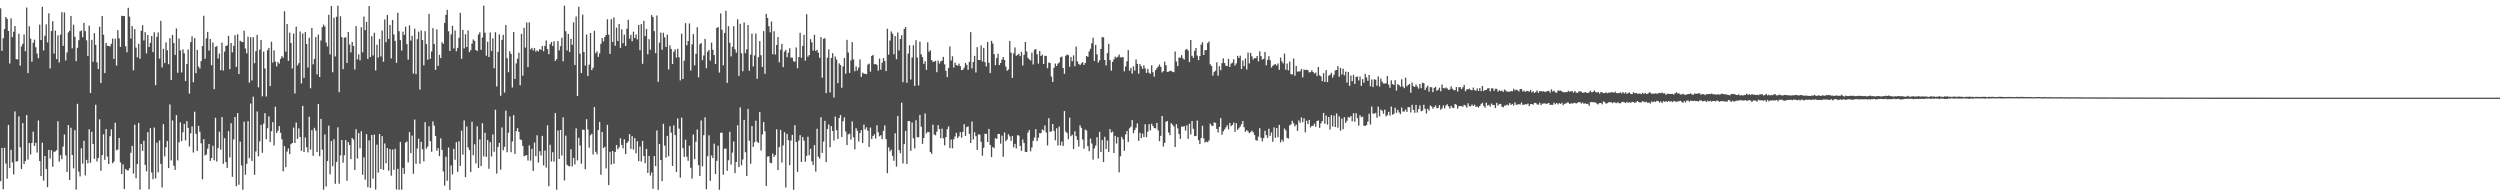 <?xml version="1.0" encoding="UTF-8"?>
<svg xmlns="http://www.w3.org/2000/svg" width="1920" height="150">
  <path d="M0 6.412h1v132.746H0zM1 39.027h1v74.648H1zM2 29.355h1v116.017H2zM3 22.328h1v91.200H3zM4 13.045h1v112.546H4zM5 14.384h1v122.854H5zM6 23.739h1v72.230H6zM7 48.815h1v80.266H7zM8 14.119h1v100.984H8zM9 28.495h1v96.207H9zM10 24.389h1v109.623H10zM11 20.011h1v65.566H11zM12 45.360h1v78.762H12zM13 45.657h1v78.168H13zM14 25.984h1v63.468H14zM15 50.440h1v62.671H15zM16 35.659h1v94.186H16zM17 33.621h1v60.891H17zM18 26.517h1v99.424H18zM19 39.350h1v84.274H19zM20 5.766h1v82.619H20zM21 56.096h1v66.485H21zM22 20.150h1v89.742H22zM23 29.628h1v88.925H23zM24 47.378h1v62.374H24zM25 32.858h1v68.244H25zM26 30.471h1v81.598H26zM27 36.291h1v73.375H27zM28 41.088h1v76.119H28zM29 44.701h1v47.801H29zM30 18.970h1v104.711H30zM31 30.729h1v104.482H31zM32 5.213h1v104.349H32zM33 38.756h1v99.964H33zM34 27.503h1v92.285H34zM35 18.714h1v111.049H35zM36 32.539h1v111.162H36zM37 10.254h1v104.917H37zM38 52.524h1v69.258H38zM39 23.851h1v91.509H39zM40 16.297h1v111.813H40zM41 41.154h1v75.448H41zM42 23.507h1v92.745H42zM43 45.426h1v69.959H43zM44 27.173h1v65.954H44zM45 47.948h1v76.171H45zM46 26.503h1v92.699H46zM47 9.324h1v112.897H47zM48 35.214h1v77.341H48zM49 9.518h1v93.780H49zM50 46.489h1v72.881H50zM51 40.287h1v91.778H51zM52 24.958h1v71.069H52zM53 23.726h1v114.535H53zM54 12.250h1v85.873H54zM55 37.119h1v81.897H55zM56 18.987h1v110.308H56zM57 28.163h1v71.868H57zM58 46.934h1v98.746H58zM59 36.716h1v42.989H59zM60 30.920h1v100.944H60zM61 24.116h1v111.370H61zM62 23.334h1v90.531H62zM63 28.595h1v97.074H63zM64 17.587h1v90.527H64zM65 23.925h1v110.798H65zM66 30.959h1v91.805H66zM67 43.068h1v82.329H67zM68 19.648h1v79.694H68zM69 71.417h1v53.590H69zM70 30.619h1v70.579H70zM71 47.431h1v63.235H71zM72 25.492h1v96.466H72zM73 34.446h1v45.980H73zM74 47.881h1v76.103H74zM75 53.027h1v68.304H75zM76 20.501h1v71.158H76zM77 63.729h1v67.433H77zM78 12.352h1v106.727H78zM79 26.701h1v76.414H79zM80 56.135h1v66.602H80zM81 32.914h1v66.227H81zM82 35.222h1v85.057H82zM83 35.284h1v90.743H83zM84 35.673h1v68.915H84zM85 33.591h1v65.802H85zM86 29.662h1v95.728H86zM87 45.242h1v78.939H87zM88 29.712h1v64.553H88zM89 50.368h1v65.091H89zM90 23.150h1v91.671H90zM91 29.474h1v76.489H91zM92 36.015h1v88.711H92zM93 12.082h1v121.664H93zM94 12.413h1v113.849H94zM95 12.292h1v132.894H95zM96 35.535h1v94.241H96zM97 40.160h1v90.610H97zM98 5.987h1v124.906H98zM99 12.756h1v116.417H99zM100 29.629h1v87.718H100zM101 19.998h1v92.046H101zM102 54.021h1v79.317H102zM103 22.375h1v73.360H103zM104 36.571h1v100.384H104zM105 44.044h1v81.974H105zM106 33.629h1v60.799H106zM107 45.169h1v100.512H107zM108 23.635h1v86.914H108zM109 19.303h1v96.636H109zM110 31.074h1v76.962H110zM111 24.702h1v101.971H111zM112 41.000h1v90.638H112zM113 26.837h1v74.697H113zM114 36.105h1v109.343H114zM115 32.863h1v65.519H115zM116 27.628h1v104.853H116zM117 40.062h1v97.572H117zM118 24.817h1v73.153H118zM119 65.358h1v71.703H119zM120 28.300h1v81.256H120zM121 24.928h1v107.409H121zM122 44.990h1v62.965H122zM123 16.046h1v109.804H123zM124 51.749h1v92.215H124zM125 37.532h1v57.785H125zM126 48.457h1v71.617H126zM127 32.543h1v80.483H127zM128 38.628h1v69.590H128zM129 49.312h1v79.761H129zM130 29.301h1v50.910H130zM131 61.483h1v61.710H131zM132 26.886h1v65.649H132zM133 33.062h1v94.208H133zM134 42.166h1v88.346H134zM135 21.847h1v66.593H135zM136 55.877h1v67.315H136zM137 29.615h1v79.637H137zM138 38.643h1v55.312H138zM139 55.670h1v52.742H139zM140 37.885h1v63.701H140zM141 40.964h1v54.211H141zM142 62.149h1v45.713H142zM143 49.119h1v43.902H143zM144 37.971h1v60.255H144zM145 71.890h1v40.584H145zM146 32.320h1v70.075H146zM147 27.882h1v69.169H147zM148 63.202h1v53.940H148zM149 29.262h1v56.539H149zM150 56.210h1v46.592H150zM151 38.296h1v77.624H151zM152 51.112h1v45.592H152zM153 52.640h1v48.536H153zM154 46.897h1v63.162H154zM155 35.352h1v102.351H155zM156 12.064h1v94.807H156zM157 45.128h1v74.289H157zM158 29.450h1v89.228H158zM159 24.468h1v89.781H159zM160 38.821h1v71.708H160zM161 29.955h1v93.621H161zM162 50.101h1v71.277H162zM163 32.630h1v79.313H163zM164 68.475h1v54.629H164zM165 35.969h1v54.438H165zM166 35.394h1v88.674H166zM167 44.964h1v68.769H167zM168 41.159h1v59.983H168zM169 53.918h1v61.026H169zM170 32.746h1v57.171H170zM171 54.178h1v71.688H171zM172 39.643h1v66.518H172zM173 35.311h1v89.227H173zM174 34.796h1v94.180H174zM175 27.495h1v73.206H175zM176 53.089h1v67.844H176zM177 33.043h1v61.643H177zM178 40.244h1v95.536H178zM179 35.274h1v71.806H179zM180 27.000h1v62.876H180zM181 51.417h1v91.609H181zM182 26.306h1v60.564H182zM183 56.897h1v84.979H183zM184 31.303h1v77.446H184zM185 32.007h1v95.030H185zM186 32.393h1v113.331H186zM187 23.548h1v69.912H187zM188 37.233h1v96.955H188zM189 41.023h1v84.848H189zM190 28.164h1v64.896H190zM191 63.438h1v58.039H191zM192 28.586h1v50.948H192zM193 61.820h1v61.766H193zM194 28.551h1v45.672H194zM195 48.597h1v85.601H195zM196 39.296h1v77.051H196zM197 26.810h1v58.774H197zM198 67.074h1v53.012H198zM199 38.093h1v70.489H199zM200 30.671h1v65.212H200zM201 73.992h1v43.379H201zM202 39.622h1v55.358H202zM203 52.605h1v34.270H203zM204 74.131h1v32.772H204zM205 38.531h1v59.932H205zM206 36.773h1v52.643H206zM207 66.168h1v42.939H207zM208 32.067h1v68.672H208zM209 48.084h1v45.732H209zM210 38.667h1v73.022H210zM211 47.293h1v34.663H211zM212 51.006h1v51.140H212zM213 47.618h1v52.750H213zM214 48.921h1v47.926H214zM215 45.253h1v56.674H215zM216 43.117h1v63.870H216zM217 44.275h1v87.323H217zM218 8.581h1v103.593H218zM219 39.704h1v88.684H219zM220 18.441h1v98.004H220zM221 46.686h1v67.284H221zM222 25.032h1v93.373H222zM223 33.039h1v77.666H223zM224 52.564h1v57.281H224zM225 25.736h1v72.249H225zM226 71.765h1v38.125H226zM227 20.468h1v73.613H227zM228 50.240h1v56.368H228zM229 48.519h1v50.095H229zM230 24.214h1v81.057H230zM231 64.112h1v51.695H231zM232 25.646h1v55.682H232zM233 59.827h1v56.923H233zM234 24.643h1v80.922H234zM235 33.788h1v79.326H235zM236 51.897h1v65.083H236zM237 28.928h1v60.699H237zM238 67.775h1v47.169H238zM239 21.481h1v78.440H239zM240 49.410h1v70.236H240zM241 45.189h1v52.951H241zM242 28.462h1v71.800H242zM243 57.112h1v59.627H243zM244 26.560h1v53.383H244zM245 59.159h1v60.857H245zM246 31.059h1v60.283H246zM247 20.879h1v94.072H247zM248 18.919h1v126.816H248zM249 20.322h1v82.932H249zM250 32.625h1v110.568H250zM251 35.679h1v87.945H251zM252 11.325h1v85.202H252zM253 41.771h1v92.124H253zM254 4.624h1v103.721H254zM255 55.484h1v72.132H255zM256 13.614h1v93.368H256zM257 43.313h1v97.849H257zM258 12.855h1v111.471H258zM259 4.381h1v93.394H259zM260 70.750h1v70.309H260zM261 12.472h1v106.915H261zM262 28.528h1v78.969H262zM263 53.096h1v71.899H263zM264 29.005h1v90.234H264zM265 28.681h1v78.877H265zM266 48.317h1v90.503H266zM267 24.554h1v84.528H267zM268 34.209h1v77.161H268zM269 40.261h1v81.959H269zM270 32.249h1v73.729H270zM271 35.351h1v71.967H271zM272 53.404h1v77.159H272zM273 20.087h1v79.128H273zM274 45.551h1v76.181H274zM275 41.795h1v60.452H275zM276 46.272h1v67.609H276zM277 20.965h1v79.839H277zM278 40.205h1v93.995H278zM279 12.749h1v108.137H279zM280 23.176h1v114.822H280zM281 16.838h1v86.184H281zM282 45.219h1v98.582H282zM283 4.638h1v103.199H283zM284 43.769h1v100.494H284zM285 27.823h1v75.783H285zM286 42.622h1v94.549H286zM287 25.172h1v78.237H287zM288 54.136h1v91.426H288zM289 34.346h1v76.752H289zM290 44.139h1v88.410H290zM291 29.964h1v72.929H291zM292 43.323h1v86.496H292zM293 23.444h1v81.108H293zM294 47.368h1v83.132H294zM295 14.910h1v95.262H295zM296 32.393h1v92.937H296zM297 11.524h1v102.213H297zM298 29.942h1v101.129H298zM299 19.143h1v95.371H299zM300 44.895h1v90.008H300zM301 15.309h1v99.560H301zM302 26.463h1v103.986H302zM303 31.407h1v82.882H303zM304 48.306h1v97.219H304zM305 9.831h1v119.818H305zM306 23.962h1v121.744H306zM307 30.824h1v78.117H307zM308 38.783h1v106.944H308zM309 24.313h1v104.637H309zM310 26.897h1v106.632H310zM311 20.410h1v89.031H311zM312 33.875h1v74.772H312zM313 45.811h1v78.961H313zM314 19.445h1v81.996H314zM315 31.187h1v86.351H315zM316 27.478h1v76.659H316zM317 56.493h1v76.980H317zM318 22.045h1v69.765H318zM319 56.946h1v68.811H319zM320 30.102h1v83.954H320zM321 24.269h1v82.271H321zM322 68.871h1v56.970H322zM323 23.340h1v85.620H323zM324 30.714h1v83.915H324zM325 50.179h1v73.792H325zM326 23.898h1v69.882H326zM327 33.906h1v80.343H327zM328 45.884h1v66.728H328zM329 10.716h1v86.284H329zM330 45.138h1v63.293H330zM331 39.578h1v77.007H331zM332 21.605h1v71.626H332zM333 33.852h1v62.651H333zM334 53.638h1v50.884H334zM335 22.560h1v93.188H335zM336 50.566h1v63.199H336zM337 42.087h1v77.802H337zM338 44.626h1v61.592H338zM339 32.476h1v82.618H339zM340 33.678h1v98.008H340zM341 17.649h1v124.885H341zM342 11.351h1v108.987H342zM343 7.585h1v131.222H343zM344 24.015h1v89.279H344zM345 39.183h1v106.642H345zM346 26.434h1v100.629H346zM347 19.778h1v114.151H347zM348 37.220h1v77.053H348zM349 23.411h1v99.334H349zM350 39.391h1v69.785H350zM351 36.783h1v95.215H351zM352 28.983h1v79.554H352zM353 9.865h1v117.512H353zM354 45.183h1v55.182H354zM355 22.913h1v95.853H355zM356 37.182h1v55.263H356zM357 26.325h1v109.737H357zM358 36.128h1v61.056H358zM359 23.374h1v89.824H359zM360 40.037h1v75.238H360zM361 38.613h1v93.437H361zM362 33.511h1v59.974H362zM363 30.294h1v88.926H363zM364 31.405h1v79.416H364zM365 38.377h1v87.100H365zM366 39.191h1v57.849H366zM367 26.511h1v102.535H367zM368 24.795h1v82.266H368zM369 38.283h1v89.375H369zM370 28.839h1v65.828H370zM371 4.332h1v115.802H371zM372 25.161h1v76.796H372zM373 42.740h1v77.732H373zM374 32.042h1v75.489H374zM375 43.776h1v85.879H375zM376 24.923h1v84.258H376zM377 39.186h1v80.987H377zM378 29.455h1v73.804H378zM379 52.416h1v64.091H379zM380 24.722h1v59.550H380zM381 66.400h1v66.912H381zM382 39.822h1v72.999H382zM383 26.415h1v83.305H383zM384 73.511h1v56.819H384zM385 30.663h1v67.231H385zM386 26.755h1v88.724H386zM387 71.100h1v41.683H387zM388 19.200h1v65.811H388zM389 44.741h1v72.196H389zM390 55.475h1v46.499H390zM391 39.361h1v50.099H391zM392 41.353h1v75.544H392zM393 67.188h1v41.461H393zM394 24.504h1v63.898H394zM395 60.625h1v57.592H395zM396 48.657h1v52.032H396zM397 45.047h1v53.343H397zM398 40.515h1v60.745H398zM399 65.505h1v41.602H399zM400 25.960h1v81.586H400zM401 58.124h1v53.918H401zM402 21.331h1v98.625H402zM403 36.572h1v82.910H403zM404 17.328h1v101.741H404zM405 51.503h1v71.774H405zM406 17.189h1v94.501H406zM407 37.866h1v85.508H407zM408 36.774h1v77.488H408zM409 38.699h1v92.646H409zM410 36.920h1v72.588H410zM411 39.655h1v80.232H411zM412 38.677h1v65.229H412zM413 39.537h1v85.313H413zM414 37.643h1v78.473H414zM415 38.342h1v81.017H415zM416 35.254h1v69.103H416zM417 39.377h1v87.670H417zM418 35.295h1v80.343H418zM419 31.070h1v97.632H419zM420 37.659h1v58.607H420zM421 41.644h1v101.404H421zM422 33.961h1v77.188H422zM423 32.231h1v91.800H423zM424 35.315h1v81.595H424zM425 31.674h1v92.463H425zM426 46.817h1v39.955H426zM427 45.472h1v100.252H427zM428 31.473h1v68.751H428zM429 38.669h1v83.412H429zM430 35.481h1v64.384H430zM431 29.001h1v90.466H431zM432 47.123h1v43.010H432zM433 4.333h1v134.263H433zM434 24.007h1v80.176H434zM435 38.737h1v87.806H435zM436 26.038h1v101.371H436zM437 39.865h1v87.907H437zM438 29.692h1v84.956H438zM439 34.447h1v93.328H439zM440 17.138h1v104.121H440zM441 49.934h1v76.362H441zM442 12.657h1v85.877H442zM443 73.732h1v49.434H443zM444 5.248h1v100.575H444zM445 41.233h1v70.530H445zM446 56.072h1v69.671H446zM447 11.230h1v88.327H447zM448 39.991h1v59.810H448zM449 50.320h1v79.683H449zM450 26.500h1v65.119H450zM451 58.396h1v41.062H451zM452 49.617h1v63.783H452zM453 25.363h1v78.503H453zM454 53.876h1v48.868H454zM455 52.060h1v66.646H455zM456 23.604h1v58.616H456zM457 40.928h1v75.670H457zM458 39.402h1v79.103H458zM459 43.694h1v56.198H459zM460 40.942h1v52.676H460zM461 33.631h1v100.607H461zM462 29.304h1v72.041H462zM463 31.864h1v81.824H463zM464 28.474h1v84.261H464zM465 26.888h1v102.428H465zM466 14.836h1v81.083H466zM467 26.632h1v115.524H467zM468 41.387h1v75.239H468zM469 14.740h1v111.609H469zM470 32.239h1v83.725H470zM471 13.392h1v112.423H471zM472 35.123h1v81.570H472zM473 21.236h1v90.134H473zM474 31.502h1v83.164H474zM475 18.452h1v94.771H475zM476 36.743h1v69.496H476zM477 22.602h1v88.683H477zM478 33.173h1v80.770H478zM479 26.600h1v80.383H479zM480 35.277h1v83.082H480zM481 22.054h1v87.840H481zM482 15.181h1v93.355H482zM483 29.693h1v73.305H483zM484 26.799h1v87.602H484zM485 31.620h1v72.932H485zM486 24.302h1v90.595H486zM487 29.227h1v76.803H487zM488 26.490h1v91.286H488zM489 30.302h1v78.170H489zM490 19.126h1v104.658H490zM491 38.543h1v73.957H491zM492 18.492h1v105.560H492zM493 48.981h1v59.236H493zM494 16.040h1v103.788H494zM495 27.725h1v97.594H495zM496 22.204h1v92.122H496zM497 41.745h1v91.074H497zM498 30.051h1v89.658H498zM499 38.192h1v96.592H499zM500 11.581h1v120.878H500zM501 13.095h1v131.819H501zM502 23.926h1v95.926H502zM503 40.852h1v86.762H503zM504 11.926h1v88.273H504zM505 62.820h1v82.941H505zM506 32.717h1v77.882H506zM507 25.029h1v97.812H507zM508 38.191h1v100.978H508zM509 25.130h1v69.934H509zM510 28.648h1v83.196H510zM511 36.060h1v84.935H511zM512 26.557h1v77.836H512zM513 53.324h1v66.666H513zM514 34.803h1v62.128H514zM515 37.560h1v64.325H515zM516 49.158h1v78.293H516zM517 39.713h1v56.603H517zM518 37.928h1v65.874H518zM519 44.225h1v87.840H519zM520 37.442h1v53.465H520zM521 43.968h1v54.845H521zM522 61.734h1v74.714H522zM523 25.876h1v64.473H523zM524 60.656h1v53.101H524zM525 46.590h1v73.869H525zM526 17.788h1v89.519H526zM527 34.815h1v85.579H527zM528 31.500h1v91.975H528zM529 18.005h1v93.898H529zM530 54.147h1v74.726H530zM531 34.060h1v103.106H531zM532 26.160h1v77.172H532zM533 50.196h1v72.043H533zM534 41.317h1v67.498H534zM535 20.936h1v78.548H535zM536 59.411h1v67.445H536zM537 33.974h1v101.263H537zM538 33.007h1v59.494H538zM539 46.200h1v81.554H539zM540 42.580h1v61.257H540zM541 29.881h1v60.241H541zM542 52.383h1v92.967H542zM543 39.665h1v80.301H543zM544 38.389h1v65.545H544zM545 46.551h1v92.356H545zM546 32.742h1v86.631H546zM547 38.177h1v83.291H547zM548 42.279h1v68.041H548zM549 49.184h1v84.516H549zM550 21.480h1v102.062H550zM551 20.785h1v91.141H551zM552 55.736h1v90.009H552zM553 10.362h1v91.636H553zM554 22.829h1v79.082H554zM555 50.195h1v83.954H555zM556 25.274h1v89.004H556zM557 8.227h1v105.849H557zM558 63.666h1v67.490H558zM559 20.117h1v103.041H559zM560 32.858h1v68.370H560zM561 43.314h1v83.113H561zM562 35.878h1v81.299H562zM563 20.145h1v88.482H563zM564 37.910h1v95.063H564zM565 40.434h1v83.984H565zM566 14.815h1v81.377H566zM567 58.281h1v70.074H567zM568 18.288h1v64.186H568zM569 40.949h1v85.980H569zM570 54.709h1v67.755H570zM571 17.194h1v74.856H571zM572 40.792h1v76.169H572zM573 37.831h1v97.293H573zM574 19.221h1v64.426H574zM575 54.314h1v53.840H575zM576 41.915h1v83.883H576zM577 25.809h1v71.007H577zM578 51.027h1v61.838H578zM579 42.532h1v66.708H579zM580 25.707h1v66.969H580zM581 60.527h1v48.324H581zM582 43.899h1v65.799H582zM583 31.561h1v54.380H583zM584 42.448h1v73.233H584zM585 51.445h1v51.788H585zM586 23.894h1v69.855H586zM587 56.662h1v44.076H587zM588 10.613h1v132.158H588zM589 13.771h1v106.497H589zM590 20.112h1v99.887H590zM591 24.854h1v100.100H591zM592 16.466h1v108.890H592zM593 41.633h1v76.348H593zM594 24.030h1v96.497H594zM595 41.886h1v77.181H595zM596 34.496h1v64.814H596zM597 28.394h1v102.246H597zM598 47.802h1v65.183H598zM599 38.218h1v61.544H599zM600 33.737h1v91.120H600zM601 51.495h1v60.146H601zM602 39.631h1v61.900H602zM603 38.252h1v105.837H603zM604 43.923h1v58.894H604zM605 40.517h1v67.082H605zM606 37.065h1v89.791H606zM607 44.256h1v63.720H607zM608 44.286h1v59.307H608zM609 47.070h1v98.678H609zM610 47.411h1v48.765H610zM611 36.464h1v72.573H611zM612 52.424h1v79.557H612zM613 43.764h1v64.194H613zM614 25.267h1v78.533H614zM615 44.380h1v80.052H615zM616 35.251h1v69.987H616zM617 26.742h1v81.234H617zM618 46.521h1v77.684H618zM619 10.901h1v108.819H619zM620 43.559h1v61.475H620zM621 42.267h1v76.902H621zM622 30.087h1v84.197H622zM623 32.512h1v91.404H623zM624 38.895h1v87.848H624zM625 26.735h1v84.720H625zM626 39.064h1v92.737H626zM627 38.270h1v60.612H627zM628 40.491h1v79.892H628zM629 44.395h1v77.400H629zM630 28.465h1v61.581H630zM631 59.685h1v57.780H631zM632 29.813h1v78.928H632zM633 29.337h1v63.489H633zM634 71.525h1v52.978H634zM635 44.263h1v54.786H635zM636 37.863h1v57.713H636zM637 70.958h1v42.089H637zM638 44.491h1v52.373H638zM639 40.842h1v59.751H639zM640 74.879h1v33.112H640zM641 43.413h1v46.161H641zM642 45.747h1v54.241H642zM643 63.849h1v42.868H643zM644 48.654h1v42.046H644zM645 49.946h1v38.426H645zM646 67.369h1v37.850H646zM647 50.948h1v42.119H647zM648 44.438h1v45.678H648zM649 56.630h1v44.338H649zM650 30.570h1v80.851H650zM651 40.372h1v62.850H651zM652 55.998h1v46.594H652zM653 46.361h1v60.863H653zM654 32.365h1v60.891H654zM655 45.647h1v59.764H655zM656 54.724h1v59.973H656zM657 50.918h1v47.536H657zM658 54.115h1v46.359H658zM659 51.849h1v56.806H659zM660 45.610h1v56.635H660zM661 59.064h1v40.871H661zM662 55.786h1v54.095H662zM663 56.532h1v39.160H663zM664 56.742h1v42.633H664zM665 56.924h1v40.871H665zM666 49.637h1v50.837H666zM667 48.868h1v63.963H667zM668 55.065h1v42.859H668zM669 42.934h1v63.873H669zM670 42.172h1v62.256H670zM671 49.338h1v53.816H671zM672 49.158h1v57.223H672zM673 49.834h1v46.431H673zM674 54.198h1v47.491H674zM675 44.954h1v59.774H675zM676 53.493h1v50.360H676zM677 48.157h1v58.675H677zM678 44.718h1v55.828H678zM679 46.815h1v49.547H679zM680 54.586h1v52.231H680zM681 22.071h1v110.935H681zM682 41.978h1v71.176H682zM683 31.111h1v85.154H683zM684 24.131h1v90.836H684zM685 25.837h1v93.866H685zM686 41.667h1v81.849H686zM687 27.706h1v74.628H687zM688 45.525h1v82.420H688zM689 24.931h1v64.106H689zM690 38.739h1v76.571H690zM691 29.965h1v87.768H691zM692 26.989h1v51.872H692zM693 63.119h1v62.358H693zM694 22.187h1v88.451H694zM695 20.800h1v79.704H695zM696 63.582h1v62.338H696zM697 41.221h1v51.738H697zM698 34.760h1v58.242H698zM699 61.095h1v54.784H699zM700 44.212h1v49.858H700zM701 34.746h1v71.472H701zM702 66.014h1v48.010H702zM703 30.852h1v61.503H703zM704 44.180h1v61.190H704zM705 65.571h1v39.917H705zM706 31.990h1v56.279H706zM707 41.738h1v55.565H707zM708 43.870h1v66.645H708zM709 49.029h1v56.993H709zM710 47.037h1v40.098H710zM711 53.625h1v48.868H711zM712 32.464h1v68.791H712zM713 39.721h1v61.765H713zM714 38.668h1v77.993H714zM715 46.146h1v71.971H715zM716 47.411h1v48.340H716zM717 47.343h1v55.981H717zM718 46.744h1v57.215H718zM719 55.436h1v45.701H719zM720 46.551h1v49.538H720zM721 48.801h1v50.313H721zM722 47.179h1v58.953H722zM723 46.582h1v52.181H723zM724 43.669h1v62.599H724zM725 49.384h1v62.243H725zM726 54.322h1v50.885H726zM727 59.181h1v40.039H727zM728 52.194h1v44.893H728zM729 35.665h1v78.080H729zM730 46.491h1v60.665H730zM731 43.192h1v70.732H731zM732 51.869h1v55.140H732zM733 48.059h1v56.769H733zM734 50.012h1v52.009H734zM735 50.491h1v55.424H735zM736 48.865h1v55.863H736zM737 50.762h1v50.709H737zM738 53.844h1v51.869H738zM739 53.543h1v47.766H739zM740 51.966h1v43.437H740zM741 48.338h1v56.047H741zM742 49.849h1v47.778H742zM743 53.585h1v43.499H743zM744 47.479h1v55.324H744zM745 24.692h1v85.138H745zM746 52.555h1v40.763H746zM747 47.629h1v59.500H747zM748 42.920h1v58.677H748zM749 55.650h1v48.929H749zM750 36.201h1v78.927H750zM751 46.102h1v57.098H751zM752 46.128h1v57.227H752zM753 34.924h1v73.999H753zM754 47.252h1v72.311H754zM755 36.753h1v76.826H755zM756 47.791h1v54.974H756zM757 51.034h1v51.786H757zM758 32.162h1v76.917H758zM759 48.172h1v50.838H759zM760 56.121h1v55.253H760zM761 31.354h1v89.343H761zM762 33.422h1v79.479H762zM763 41.572h1v72.309H763zM764 50.061h1v56.025H764zM765 44.642h1v62.077H765zM766 41.325h1v61.569H766zM767 49.977h1v52.810H767zM768 48.370h1v61.937H768zM769 45.785h1v58.428H769zM770 43.816h1v76.582H770zM771 46.073h1v55.682H771zM772 51.157h1v57.346H772zM773 54.337h1v52.809H773zM774 53.346h1v49.733H774zM775 31.420h1v73.334H775zM776 40.375h1v67.815H776zM777 59.841h1v44.572H777zM778 40.996h1v72.186H778zM779 36.403h1v74.075H779zM780 42.830h1v71.143H780zM781 42.264h1v61.591H781zM782 41.325h1v62.757H782zM783 43.113h1v68.948H783zM784 39.825h1v75.971H784zM785 50.256h1v56.829H785zM786 42.112h1v67.788H786zM787 32.223h1v84.406H787zM788 39.526h1v77.199H788zM789 44.440h1v57.331H789zM790 45.666h1v54.242H790zM791 46.407h1v69.798H791zM792 40.336h1v72.900H792zM793 49.507h1v58.654H793zM794 38.219h1v67.366H794zM795 37.672h1v61.528H795zM796 41.657h1v66.690H796zM797 48.822h1v56.924H797zM798 39.163h1v63.011H798zM799 43.005h1v59.280H799zM800 41.938h1v57.416H800zM801 49.130h1v51.086H801zM802 42.845h1v53.500H802zM803 42.978h1v58.782H803zM804 52.354h1v59.382H804zM805 48.027h1v42.744H805zM806 48.437h1v52.729H806zM807 58.837h1v42.078H807zM808 62.976h1v32.253H808zM809 52.029h1v48.465H809zM810 48.772h1v59.023H810zM811 50.742h1v47.772H811zM812 48.896h1v62.879H812zM813 47.988h1v49.244H813zM814 43.996h1v67.663H814zM815 43.469h1v65.224H815zM816 52.218h1v59.877H816zM817 56.691h1v28.629H817zM818 42.837h1v58.217H818zM819 41.840h1v60.249H819zM820 42.380h1v64.540H820zM821 51.245h1v39.142H821zM822 43.702h1v60.888H822zM823 46.944h1v56.519H823zM824 42.504h1v71.968H824zM825 50.899h1v49.929H825zM826 35.783h1v68.792H826zM827 47.178h1v60.342H827zM828 49.113h1v63.465H828zM829 50.010h1v46.230H829zM830 48.713h1v49.425H830zM831 47.741h1v59.384H831zM832 49.935h1v64.224H832zM833 48.390h1v51.044H833zM834 43.055h1v57.205H834zM835 43.641h1v68.713H835zM836 39.495h1v76.616H836zM837 37.447h1v68.930H837zM838 33.295h1v76.865H838zM839 28.946h1v93.664H839zM840 46.777h1v67.177H840zM841 34.457h1v77.337H841zM842 41.730h1v63.651H842zM843 48.088h1v73.703H843zM844 46.353h1v54.911H844zM845 37.619h1v79.092H845zM846 28.468h1v78.999H846zM847 28.728h1v95.735H847zM848 46.084h1v58.965H848zM849 50.280h1v64.183H849zM850 40.816h1v67.153H850zM851 33.624h1v83.142H851zM852 46.165h1v52.955H852zM853 54.287h1v47.567H853zM854 47.473h1v53.569H854zM855 45.632h1v71.876H855zM856 43.519h1v60.835H856zM857 44.367h1v65.865H857zM858 43.570h1v61.732H858zM859 41.881h1v90.540H859zM860 44.015h1v76.005H860zM861 44.112h1v60.938H861zM862 43.785h1v63.242H862zM863 54.787h1v61.046H863zM864 51.107h1v52.159H864zM865 47.087h1v53.501H865zM866 38.512h1v70.514H866zM867 54.260h1v44.307H867zM868 52.125h1v45.229H868zM869 56.589h1v35.638H869zM870 50.940h1v51.420H870zM871 54.240h1v45.715H871zM872 45.675h1v52.361H872zM873 49.062h1v45.694H873zM874 56.616h1v51.592H874zM875 49.264h1v52.724H875zM876 50.942h1v55.174H876zM877 52.873h1v49.789H877zM878 50.132h1v55.171H878zM879 52.547h1v42.890H879zM880 55.981h1v49.402H880zM881 52.902h1v48.247H881zM882 55.856h1v39.591H882zM883 56.752h1v43.410H883zM884 50.149h1v44.889H884zM885 55.511h1v41.282H885zM886 58.904h1v39.438H886zM887 53.855h1v44.757H887zM888 52.365h1v42.040H888zM889 51.048h1v49.115H889zM890 49.524h1v58.929H890zM891 51.391h1v52.951H891zM892 55.612h1v33.451H892zM893 54.680h1v57.831H893zM894 47.329h1v62.408H894zM895 50.122h1v43.355H895zM896 55.216h1v37.688H896zM897 55.085h1v46.642H897zM898 54.394h1v49.422H898zM899 54.443h1v40.126H899zM900 55.147h1v40.581H900zM901 55.472h1v41.625H901zM902 39.588h1v73.293H902zM903 47.244h1v48.114H903zM904 50.772h1v47.763H904zM905 44.146h1v58.766H905zM906 44.379h1v62.314H906zM907 42.331h1v54.913H907zM908 44.809h1v52.470H908zM909 45.810h1v51.043H909zM910 38.373h1v61.913H910zM911 37.542h1v58.733H911zM912 38.798h1v67.853H912zM913 47.683h1v47.374H913zM914 30.653h1v72.635H914zM915 42.795h1v50.122H915zM916 44.464h1v54.442H916zM917 39.046h1v65.516H917zM918 36.835h1v67.608H918zM919 42.743h1v49.852H919zM920 46.160h1v61.523H920zM921 43.123h1v67.555H921zM922 34.326h1v71.732H922zM923 32.385h1v64.175H923zM924 42.215h1v64.061H924zM925 38.498h1v70.950H925zM926 38.486h1v70.284H926zM927 33.106h1v76.166H927zM928 31.856h1v76.016H928zM929 49.412h1v45.557H929zM930 50.740h1v45.666H930zM931 58.084h1v38.733H931zM932 55.217h1v38.710H932zM933 54.296h1v40.074H933zM934 47.874h1v51.157H934zM935 58.125h1v43.591H935zM936 50.813h1v46.685H936zM937 53.901h1v36.887H937zM938 48.463h1v55.066H938zM939 44.792h1v56.084H939zM940 48.422h1v51.031H940zM941 50.422h1v47.378H941zM942 50.764h1v45.400H942zM943 45.158h1v54.213H943zM944 51.474h1v42.914H944zM945 48.843h1v48.003H945zM946 48.136h1v47.821H946zM947 45.514h1v48.634H947zM948 50.346h1v50.949H948zM949 48.677h1v45.957H949zM950 42.884h1v56.873H950zM951 44.557h1v53.965H951zM952 42.734h1v54.494H952zM953 52.983h1v42.423H953zM954 46.429h1v46.504H954zM955 50.849h1v46.833H955zM956 44.894h1v56.339H956zM957 53.426h1v46.492H957zM958 40.284h1v60.570H958zM959 48.690h1v53.592H959zM960 40.582h1v60.963H960zM961 43.240h1v57.114H961zM962 45.721h1v55.849H962zM963 44.570h1v59.170H963zM964 44.679h1v62.958H964zM965 43.032h1v65.104H965zM966 47.125h1v57.828H966zM967 39.444h1v59.021H967zM968 43.132h1v62.718H968zM969 45.746h1v62.857H969zM970 45.197h1v60.843H970zM971 39.869h1v60.566H971zM972 50.209h1v53.556H972zM973 45.979h1v59.874H973zM974 43.112h1v55.779H974zM975 46.251h1v58.118H975zM976 51.896h1v49.804H976zM977 50.538h1v58.333H977zM978 49.609h1v48.256H978zM979 49.267h1v56.569H979zM980 50.299h1v48.058H980zM981 48.731h1v56.702H981zM982 53.605h1v42.279H982zM983 44.217h1v65.184H983zM984 47.140h1v60.055H984zM985 48.712h1v59.974H985zM986 41.160h1v57.544H986zM987 53.532h1v46.563H987zM988 48.771h1v57.157H988zM989 54.032h1v52.376H989zM990 47.333h1v48.971H990zM991 57.007h1v38.573H991zM992 57.122h1v35.657H992zM993 44.945h1v49.762H993zM994 58.149h1v38.931H994zM995 50.562h1v45.242H995zM996 55.088h1v45.530H996zM997 54.759h1v37.776H997zM998 54.786h1v39.510H998zM999 52.966h1v37.249H999zM1000 59.424h1v34.408H1000zM1001 53.412h1v37.453H1001zM1002 53.766h1v47.885H1002zM1003 53.482h1v39.252H1003zM1004 53.961h1v41.252H1004zM1005 55.623h1v36.465H1005zM1006 55.376h1v42.526H1006zM1007 53.914h1v42.791H1007zM1008 55.298h1v41.312H1008zM1009 56.493h1v38.482H1009zM1010 55.699h1v41.621H1010zM1011 58.401h1v34.526H1011zM1012 51.436h1v41.054H1012zM1013 57.814h1v40.367H1013zM1014 58.677h1v36.069H1014zM1015 62.337h1v30.641H1015zM1016 56.218h1v30.538H1016zM1017 62.979h1v32.037H1017zM1018 53.849h1v34.886H1018zM1019 63.047h1v32.625H1019zM1020 58.101h1v31.768H1020zM1021 57.374h1v42.123H1021zM1022 55.971h1v32.473H1022zM1023 59.619h1v37.547H1023zM1024 57.380h1v31.396H1024zM1025 54.053h1v43.494H1025zM1026 53.739h1v33.393H1026zM1027 50.767h1v47.284H1027zM1028 58.922h1v30.426H1028zM1029 52.148h1v48.260H1029zM1030 57.170h1v33.924H1030zM1031 52.733h1v46.539H1031zM1032 57.859h1v32.121H1032zM1033 54.976h1v39.452H1033zM1034 63.434h1v29.360H1034zM1035 55.227h1v34.713H1035zM1036 65.922h1v24.336H1036zM1037 58.080h1v31.041H1037zM1038 62.382h1v30.780H1038zM1039 57.422h1v29.587H1039zM1040 64.477h1v28.983H1040zM1041 59.027h1v27.908H1041zM1042 58.742h1v32.006H1042zM1043 61.751h1v34.785H1043zM1044 58.797h1v29.675H1044zM1045 66.011h1v24.058H1045zM1046 60.775h1v28.824H1046zM1047 63.488h1v33.081H1047zM1048 56.768h1v39.972H1048zM1049 59.457h1v36.580H1049zM1050 62.065h1v31.364H1050zM1051 57.520h1v29.829H1051zM1052 66.247h1v29.450H1052zM1053 61.052h1v20.767H1053zM1054 66.867h1v20.332H1054zM1055 60.896h1v26.425H1055zM1056 61.211h1v25.453H1056zM1057 65.863h1v24.574H1057zM1058 58.667h1v23.188H1058zM1059 66.535h1v22.812H1059zM1060 60.309h1v23.856H1060zM1061 62.791h1v22.311H1061zM1062 64.098h1v23.267H1062zM1063 64.135h1v20.106H1063zM1064 63.950h1v25.494H1064zM1065 58.432h1v29.920H1065zM1066 64.951h1v20.976H1066zM1067 67.456h1v21.371H1067zM1068 61.692h1v20.170H1068zM1069 64.527h1v23.518H1069zM1070 65.343h1v22.086H1070zM1071 61.544h1v21.225H1071zM1072 69.543h1v17.103H1072zM1073 64.638h1v19.684H1073zM1074 65.340h1v20.955H1074zM1075 66.592h1v21.078H1075zM1076 60.941h1v21.627H1076zM1077 66.430h1v19.281H1077zM1078 67.761h1v17.826H1078zM1079 59.661h1v24.430H1079zM1080 66.358h1v19.616H1080zM1081 65.212h1v16.995H1081zM1082 64.522h1v17.838H1082zM1083 71.170h1v15.220H1083zM1084 63.377h1v17.122H1084zM1085 66.221h1v18.132H1085zM1086 66.769h1v19.800H1086zM1087 64.938h1v15.655H1087zM1088 66.507h1v19.932H1088zM1089 68.023h1v15.740H1089zM1090 64.424h1v16.531H1090zM1091 67.737h1v17.780H1091zM1092 63.503h1v21.417H1092zM1093 63.899h1v16.586H1093zM1094 69.127h1v14.469H1094zM1095 67.209h1v19.978H1095zM1096 65.791h1v17.730H1096zM1097 70.357h1v14.537H1097zM1098 66.898h1v14.097H1098zM1099 67.029h1v14.660H1099zM1100 70.745h1v12.792H1100zM1101 67.532h1v14.679H1101zM1102 66.646h1v14.356H1102zM1103 69.677h1v13.422H1103zM1104 68.972h1v13.845H1104zM1105 67.326h1v13.416H1105zM1106 70.106h1v14.174H1106zM1107 64.862h1v18.386H1107zM1108 67.586h1v13.341H1108zM1109 67.937h1v15.246H1109zM1110 67.106h1v14.011H1110zM1111 67.930h1v12.123H1111zM1112 69.120h1v12.586H1112zM1113 68.602h1v14.796H1113zM1114 66.363h1v14.904H1114zM1115 68.139h1v14.575H1115zM1116 69.289h1v13.700H1116zM1117 69.233h1v10.576H1117zM1118 66.873h1v13.630H1118zM1119 70.364h1v13.101H1119zM1120 66.980h1v14.592H1120zM1121 66.976h1v14.450H1121zM1122 68.455h1v13.063H1122zM1123 67.077h1v14.870H1123zM1124 65.201h1v15.307H1124zM1125 70.076h1v11.005H1125zM1126 68.538h1v14.107H1126zM1127 68.619h1v10.739H1127zM1128 68.029h1v13.530H1128zM1129 69.012h1v12.656H1129zM1130 69.327h1v10.886H1130zM1131 67.205h1v14.198H1131zM1132 69.208h1v11.180H1132zM1133 69.663h1v12.417H1133zM1134 67.871h1v13.886H1134zM1135 69.814h1v12.806H1135zM1136 67.578h1v13.835H1136zM1137 69.987h1v9.981H1137zM1138 65.980h1v12.951H1138zM1139 69.930h1v11.335H1139zM1140 69.072h1v13.643H1140zM1141 69.103h1v9.759H1141zM1142 67.915h1v13.129H1142zM1143 67.759h1v12.802H1143zM1144 70.172h1v11.737H1144zM1145 67.844h1v11.692H1145zM1146 67.815h1v12.830H1146zM1147 69.799h1v10.952H1147zM1148 68.173h1v14.845H1148zM1149 68.220h1v10.782H1149zM1150 70.407h1v10.671H1150zM1151 69.337h1v10.675H1151zM1152 69.910h1v9.841H1152zM1153 69.519h1v12.379H1153zM1154 70.574h1v11.860H1154zM1155 68.735h1v12.354H1155zM1156 69.602h1v11.383H1156zM1157 70.418h1v9.912H1157zM1158 70.367h1v10.554H1158zM1159 70.466h1v8.713H1159zM1160 69.853h1v10.723H1160zM1161 70.168h1v9.640H1161zM1162 68.151h1v12.982H1162zM1163 69.476h1v9.191H1163zM1164 68.807h1v11.631H1164zM1165 69.276h1v11.123H1165zM1166 70.232h1v9.686H1166zM1167 68.418h1v11.941H1167zM1168 68.369h1v10.359H1168zM1169 70.245h1v10.237H1169zM1170 69.560h1v10.928H1170zM1171 70.594h1v9.429H1171zM1172 69.795h1v10.342H1172zM1173 69.960h1v9.527H1173zM1174 70.390h1v11.123H1174zM1175 69.044h1v10.929H1175zM1176 70.948h1v8.919H1176zM1177 70.117h1v10.344H1177zM1178 71.365h1v7.613H1178zM1179 70.585h1v8.528H1179zM1180 69.412h1v10.756H1180zM1181 71.253h1v9.151H1181zM1182 69.956h1v8.943H1182zM1183 70.017h1v10.699H1183zM1184 70.289h1v9.352H1184zM1185 70.020h1v9.510H1185zM1186 70.693h1v8.669H1186zM1187 70.307h1v9.492H1187zM1188 69.915h1v9.617H1188zM1189 69.751h1v9.374H1189zM1190 71.152h1v9.477H1190zM1191 68.646h1v11.768H1191zM1192 70.252h1v10.284H1192zM1193 69.608h1v9.251H1193zM1194 70.916h1v9.144H1194zM1195 71.288h1v7.829H1195zM1196 69.424h1v10.757H1196zM1197 69.686h1v9.516H1197zM1198 69.525h1v10.308H1198zM1199 70.118h1v8.855H1199zM1200 70.795h1v10.027H1200zM1201 70.865h1v8.834H1201zM1202 70.753h1v8.794H1202zM1203 70.744h1v8.061H1203zM1204 69.725h1v9.032H1204zM1205 70.481h1v9.418H1205zM1206 70.052h1v9.308H1206zM1207 69.976h1v9.553H1207zM1208 71.181h1v8.060H1208zM1209 69.851h1v9.075H1209zM1210 71.007h1v8.565H1210zM1211 71.444h1v7.528H1211zM1212 70.203h1v8.210H1212zM1213 70.208h1v8.344H1213zM1214 70.447h1v9.090H1214zM1215 71.323h1v7.400H1215zM1216 71.055h1v8.736H1216zM1217 70.756h1v8.515H1217zM1218 71.206h1v8.668H1218zM1219 71.459h1v8.228H1219zM1220 70.844h1v10.393H1220zM1221 69.627h1v8.865H1221zM1222 70.909h1v7.420H1222zM1223 70.568h1v7.958H1223zM1224 69.379h1v9.158H1224zM1225 70.664h1v8.177H1225zM1226 71.134h1v8.491H1226zM1227 70.551h1v9.642H1227zM1228 71.928h1v7.172H1228zM1229 70.734h1v8.322H1229zM1230 70.799h1v9.347H1230zM1231 71.651h1v6.207H1231zM1232 71.408h1v7.117H1232zM1233 70.908h1v8.750H1233zM1234 71.612h1v7.579H1234zM1235 71.105h1v7.384H1235zM1236 71.184h1v7.337H1236zM1237 70.883h1v7.650H1237zM1238 70.807h1v8.455H1238zM1239 71.285h1v7.106H1239zM1240 70.383h1v8.448H1240zM1241 71.483h1v7.754H1241zM1242 71.572h1v6.890H1242zM1243 71.419h1v7.933H1243zM1244 70.959h1v8.354H1244zM1245 71.731h1v6.758H1245zM1246 70.702h1v7.470H1246zM1247 71.809h1v6.818H1247zM1248 70.794h1v8.346H1248zM1249 72.147h1v6.095H1249zM1250 71.369h1v7.560H1250zM1251 70.962h1v7.543H1251zM1252 72.191h1v6.768H1252zM1253 72.309h1v5.921H1253zM1254 70.846h1v7.603H1254zM1255 71.554h1v7.377H1255zM1256 71.346h1v7.310H1256zM1257 71.944h1v5.635H1257zM1258 71.953h1v6.382H1258zM1259 71.729h1v7.087H1259zM1260 72.303h1v6.299H1260zM1261 71.175h1v6.634H1261zM1262 72.121h1v5.978H1262zM1263 71.288h1v7.304H1263zM1264 72.135h1v5.999H1264zM1265 72.079h1v7.010H1265zM1266 71.087h1v7.618H1266zM1267 71.070h1v8.447H1267zM1268 71.987h1v5.927H1268zM1269 71.911h1v6.654H1269zM1270 71.976h1v5.833H1270zM1271 71.641h1v6.760H1271zM1272 71.975h1v5.375H1272zM1273 71.692h1v5.926H1273zM1274 71.252h1v7.483H1274zM1275 71.598h1v6.323H1275zM1276 71.068h1v8.111H1276zM1277 71.747h1v5.960H1277zM1278 71.644h1v6.632H1278zM1279 72.810h1v4.754H1279zM1280 71.960h1v6.356H1280zM1281 72.107h1v5.417H1281zM1282 72.131h1v5.960H1282zM1283 72.150h1v5.566H1283zM1284 72.104h1v6.313H1284zM1285 72.644h1v4.816H1285zM1286 71.581h1v6.456H1286zM1287 70.902h1v7.222H1287zM1288 71.756h1v6.213H1288zM1289 71.662h1v6.064H1289zM1290 72.532h1v4.841H1290zM1291 72.560h1v5.623H1291zM1292 72.010h1v7.010H1292zM1293 72.543h1v5.090H1293zM1294 72.961h1v5.721H1294zM1295 72.456h1v4.735H1295zM1296 72.185h1v5.080H1296zM1297 72.088h1v5.999H1297zM1298 71.749h1v5.445H1298zM1299 72.627h1v4.877H1299zM1300 72.728h1v4.819H1300zM1301 71.708h1v5.594H1301zM1302 72.142h1v5.572H1302zM1303 71.810h1v5.734H1303zM1304 71.630h1v6.327H1304zM1305 71.793h1v5.330H1305zM1306 72.745h1v4.364H1306zM1307 72.186h1v5.636H1307zM1308 72.360h1v5.319H1308zM1309 73.062h1v4.294H1309zM1310 72.277h1v6.016H1310zM1311 72.377h1v4.966H1311zM1312 72.146h1v5.791H1312zM1313 72.315h1v5.117H1313zM1314 71.838h1v6.265H1314zM1315 72.321h1v5.235H1315zM1316 72.470h1v5.038H1316zM1317 72.618h1v5.373H1317zM1318 72.725h1v4.465H1318zM1319 72.247h1v5.243H1319zM1320 72.695h1v5.494H1320zM1321 72.472h1v5.270H1321zM1322 71.849h1v5.837H1322zM1323 72.237h1v5.505H1323zM1324 72.447h1v5.514H1324zM1325 72.408h1v5.473H1325zM1326 72.741h1v5.343H1326zM1327 72.890h1v3.931H1327zM1328 73.210h1v3.936H1328zM1329 72.361h1v5.966H1329zM1330 72.073h1v5.333H1330zM1331 72.294h1v5.617H1331zM1332 72.418h1v5.395H1332zM1333 72.999h1v4.359H1333zM1334 72.967h1v4.265H1334zM1335 72.457h1v4.836H1335zM1336 73.344h1v3.416H1336zM1337 73.022h1v4.074H1337zM1338 73.363h1v3.798H1338zM1339 73.055h1v4.209H1339zM1340 72.850h1v3.957H1340zM1341 71.955h1v5.497H1341zM1342 72.869h1v4.357H1342zM1343 72.274h1v4.513H1343zM1344 73.021h1v4.223H1344zM1345 72.258h1v6.064H1345zM1346 72.688h1v4.535H1346zM1347 72.705h1v4.474H1347zM1348 72.988h1v4.362H1348zM1349 72.771h1v5.327H1349zM1350 73.092h1v3.443H1350zM1351 72.444h1v4.639H1351zM1352 72.464h1v4.532H1352zM1353 72.397h1v4.742H1353zM1354 73.387h1v4.025H1354zM1355 72.890h1v3.859H1355zM1356 72.099h1v6.179H1356zM1357 73.250h1v3.514H1357zM1358 72.685h1v5.208H1358zM1359 73.292h1v3.765H1359zM1360 72.884h1v4.424H1360zM1361 73.140h1v3.806H1361zM1362 72.307h1v4.911H1362zM1363 72.520h1v4.604H1363zM1364 73.247h1v3.526H1364zM1365 73.225h1v4.624H1365zM1366 72.603h1v3.975H1366zM1367 73.024h1v3.675H1367zM1368 73.322h1v3.103H1368zM1369 73.284h1v3.882H1369zM1370 72.875h1v4.467H1370zM1371 73.009h1v4.203H1371zM1372 73.102h1v3.621H1372zM1373 73.180h1v3.661H1373zM1374 73.285h1v3.320H1374zM1375 73.336h1v3.334H1375zM1376 73.220h1v3.744H1376zM1377 73.224h1v3.279H1377zM1378 73.048h1v3.436H1378zM1379 72.920h1v3.828H1379zM1380 73.177h1v3.847H1380zM1381 73.414h1v3.132H1381zM1382 72.931h1v4.312H1382zM1383 73.066h1v3.362H1383zM1384 73.218h1v3.477H1384zM1385 73.575h1v3.598H1385zM1386 73.366h1v3.281H1386zM1387 73.429h1v3.128H1387zM1388 73.650h1v3.086H1388zM1389 73.668h1v2.717H1389zM1390 73.714h1v3.092H1390zM1391 73.378h1v3.157H1391zM1392 73.415h1v3.092H1392zM1393 72.888h1v3.634H1393zM1394 73.489h1v2.787H1394zM1395 73.687h1v3.182H1395zM1396 73.175h1v3.574H1396zM1397 73.397h1v3.352H1397zM1398 73.706h1v2.979H1398zM1399 73.191h1v3.550H1399zM1400 73.314h1v3.036H1400zM1401 73.606h1v2.822H1401zM1402 72.888h1v3.619H1402zM1403 73.162h1v3.298H1403zM1404 72.879h1v3.837H1404zM1405 73.214h1v3.499H1405zM1406 73.434h1v2.741H1406zM1407 73.386h1v3.645H1407zM1408 73.656h1v2.714H1408zM1409 73.513h1v2.643H1409zM1410 73.270h1v2.848H1410zM1411 73.561h1v3.266H1411zM1412 73.598h1v3.057H1412zM1413 73.488h1v2.798H1413zM1414 72.715h1v4.037H1414zM1415 73.717h1v2.543H1415zM1416 74.206h1v2.174H1416zM1417 73.385h1v3.266H1417zM1418 73.775h1v2.666H1418zM1419 73.766h1v2.531H1419zM1420 73.743h1v2.551H1420zM1421 73.437h1v2.953H1421zM1422 73.732h1v2.984H1422zM1423 73.477h1v2.999H1423zM1424 73.812h1v2.513H1424zM1425 73.839h1v2.183H1425zM1426 73.626h1v2.667H1426zM1427 73.604h1v2.663H1427zM1428 73.553h1v2.712H1428zM1429 73.763h1v2.539H1429zM1430 73.662h1v2.596H1430zM1431 73.866h1v2.491H1431zM1432 73.671h1v2.473H1432zM1433 74.001h1v2.211H1433zM1434 73.928h1v2.522H1434zM1435 73.701h1v2.494H1435zM1436 73.400h1v3.025H1436zM1437 73.873h1v2.158H1437zM1438 73.807h1v2.424H1438zM1439 73.941h1v1.969H1439zM1440 74.069h1v2.281H1440zM1441 73.853h1v2.517H1441zM1442 73.693h1v2.269H1442zM1443 73.874h1v2.229H1443zM1444 74.086h1v1.769H1444zM1445 74.056h1v1.980H1445zM1446 73.711h1v2.408H1446zM1447 73.876h1v2.233H1447zM1448 73.457h1v2.421H1448zM1449 73.744h1v2.560H1449zM1450 73.373h1v2.825H1450zM1451 73.682h1v2.421H1451zM1452 74.002h1v2.189H1452zM1453 73.982h1v2.169H1453zM1454 74.181h1v1.596H1454zM1455 73.894h1v2.252H1455zM1456 74.055h1v2.069H1456zM1457 73.843h1v2.070H1457zM1458 73.777h1v2.159H1458zM1459 73.967h1v2.461H1459zM1460 73.829h1v2.499H1460zM1461 74.002h1v2.311H1461zM1462 74.173h1v1.799H1462zM1463 74.302h1v1.660H1463zM1464 74.031h1v1.852H1464zM1465 73.589h1v2.314H1465zM1466 74.269h1v1.605H1466zM1467 74.233h1v1.604H1467zM1468 74.029h1v1.847H1468zM1469 73.875h1v2.349H1469zM1470 74.173h1v1.824H1470zM1471 74.015h1v1.889H1471zM1472 74.151h1v1.820H1472zM1473 73.790h1v2.197H1473zM1474 74.208h1v1.746H1474zM1475 74.136h1v1.793H1475zM1476 74.016h1v1.852H1476zM1477 74.147h1v1.871H1477zM1478 74.088h1v1.719H1478zM1479 74.086h1v1.565H1479zM1480 74.322h1v1.476H1480zM1481 74.434h1v1.181H1481zM1482 74.030h1v1.897H1482zM1483 73.968h1v1.786H1483zM1484 74.244h1v1.494H1484zM1485 74.047h1v1.869H1485zM1486 74.405h1v1.181H1486zM1487 74.249h1v1.536H1487zM1488 74.217h1v1.630H1488zM1489 73.902h1v2.093H1489zM1490 74.222h1v1.500H1490zM1491 74.304h1v1.422H1491zM1492 74.380h1v1.406H1492zM1493 73.989h1v2.048H1493zM1494 74.169h1v1.739H1494zM1495 73.947h1v2.114H1495zM1496 74.240h1v1.340H1496zM1497 74.308h1v1.506H1497zM1498 74.392h1v1.147H1498zM1499 74.278h1v1.295H1499zM1500 74.262h1v1.499H1500zM1501 74.077h1v1.644H1501zM1502 74.479h1v1.116H1502zM1503 74.254h1v1.418H1503zM1504 74.140h1v1.591H1504zM1505 74.300h1v1.441H1505zM1506 74.307h1v1.456H1506zM1507 74.445h1v1.179H1507zM1508 74.536h1v1.009H1508zM1509 74.319h1v1.357H1509zM1510 74.349h1v1.249H1510zM1511 74.343h1v1.414H1511zM1512 74.242h1v1.711H1512zM1513 74.276h1v1.280H1513zM1514 74.386h1v1.316H1514zM1515 74.390h1v1.329H1515zM1516 74.590h1v1.019H1516zM1517 74.315h1v1.268H1517zM1518 74.432h1v1.114H1518zM1519 74.410h1v1.166H1519zM1520 74.511h1v1.187H1520zM1521 74.374h1v1.161H1521zM1522 74.342h1v1.312H1522zM1523 74.365h1v1.186H1523zM1524 74.360h1v1.465H1524zM1525 74.456h1v1.064H1525zM1526 74.586h1v1.000H1526zM1527 74.306h1v1.404H1527zM1528 74.440h1v1.096H1528zM1529 74.387h1v1.211H1529zM1530 74.356h1v1.123H1530zM1531 74.421h1v1.173H1531zM1532 74.526h1v1.000H1532zM1533 74.523h1v1.121H1533zM1534 74.525h1v1.000H1534zM1535 74.294h1v1.232H1535zM1536 74.299h1v1.308H1536zM1537 74.451h1v1.104H1537zM1538 74.470h1v1.211H1538zM1539 74.544h1v1.000H1539zM1540 74.428h1v1.179H1540zM1541 74.504h1v1.033H1541zM1542 74.426h1v1.095H1542zM1543 74.527h1v1.000H1543zM1544 74.413h1v1.101H1544zM1545 74.502h1v1.000H1545zM1546 74.591h1v1.000H1546zM1547 74.558h1v1.000H1547zM1548 74.437h1v1.000H1548zM1549 74.342h1v1.271H1549zM1550 74.577h1v1.000H1550zM1551 74.419h1v1.140H1551zM1552 74.463h1v1.012H1552zM1553 74.363h1v1.188H1553zM1554 74.501h1v1.000H1554zM1555 74.498h1v1.000H1555zM1556 74.533h1v1.000H1556zM1557 74.551h1v1.000H1557zM1558 74.497h1v1.000H1558zM1559 74.437h1v1.072H1559zM1560 74.590h1v1.000H1560zM1561 74.646h1v1.000H1561zM1562 74.646h1v1.000H1562zM1563 74.475h1v1.000H1563zM1564 74.630h1v1.000H1564zM1565 74.483h1v1.058H1565zM1566 74.470h1v1.000H1566zM1567 74.642h1v1.000H1567zM1568 74.670h1v1.000H1568zM1569 74.474h1v1.126H1569zM1570 74.524h1v1.000H1570zM1571 74.634h1v1.000H1571zM1572 74.696h1v1.000H1572zM1573 74.619h1v1.000H1573zM1574 74.616h1v1.000H1574zM1575 74.556h1v1.000H1575zM1576 74.679h1v1.000H1576zM1577 74.729h1v1.000H1577zM1578 74.595h1v1.000H1578zM1579 74.713h1v1.000H1579zM1580 74.612h1v1.000H1580zM1581 74.751h1v1.000H1581zM1582 74.480h1v1.077H1582zM1583 74.648h1v1.000H1583zM1584 74.748h1v1.000H1584zM1585 74.731h1v1.000H1585zM1586 74.671h1v1.000H1586zM1587 74.673h1v1.000H1587zM1588 74.755h1v1.000H1588zM1589 74.768h1v1.000H1589zM1590 74.721h1v1.000H1590zM1591 74.693h1v1.000H1591zM1592 74.679h1v1.000H1592zM1593 74.755h1v1.000H1593zM1594 74.667h1v1.000H1594zM1595 74.721h1v1.000H1595zM1596 74.724h1v1.000H1596zM1597 74.764h1v1.000H1597zM1598 74.770h1v1.000H1598zM1599 74.827h1v1.000H1599zM1600 74.703h1v1.000H1600zM1601 74.692h1v1.000H1601zM1602 74.791h1v1.000H1602zM1603 74.799h1v1.000H1603zM1604 74.774h1v1.000H1604zM1605 74.815h1v1.000H1605zM1606 74.740h1v1.000H1606zM1607 74.748h1v1.000H1607zM1608 74.754h1v1.000H1608zM1609 74.822h1v1.000H1609zM1610 74.816h1v1.000H1610zM1611 74.808h1v1.000H1611zM1612 74.756h1v1.000H1612zM1613 74.823h1v1.000H1613zM1614 74.803h1v1.000H1614zM1615 74.817h1v1.000H1615zM1616 74.766h1v1.000H1616zM1617 74.826h1v1.000H1617zM1618 74.829h1v1.000H1618zM1619 74.804h1v1.000H1619zM1620 74.781h1v1.000H1620zM1621 74.844h1v1.000H1621zM1622 74.845h1v1.000H1622zM1623 74.765h1v1.000H1623zM1624 74.812h1v1.000H1624zM1625 74.871h1v1.000H1625zM1626 74.825h1v1.000H1626zM1627 74.864h1v1.000H1627zM1628 74.823h1v1.000H1628zM1629 74.901h1v1.000H1629zM1630 74.840h1v1.000H1630zM1631 74.837h1v1.000H1631zM1632 74.871h1v1.000H1632zM1633 74.848h1v1.000H1633zM1634 74.860h1v1.000H1634zM1635 74.875h1v1.000H1635zM1636 74.830h1v1.000H1636zM1637 74.823h1v1.000H1637zM1638 74.888h1v1.000H1638zM1639 74.890h1v1.000H1639zM1640 74.872h1v1.000H1640zM1641 74.852h1v1.000H1641zM1642 74.860h1v1.000H1642zM1643 74.903h1v1.000H1643zM1644 74.870h1v1.000H1644zM1645 74.899h1v1.000H1645zM1646 74.877h1v1.000H1646zM1647 74.885h1v1.000H1647zM1648 74.907h1v1.000H1648zM1649 74.898h1v1.000H1649zM1650 74.884h1v1.000H1650zM1651 74.906h1v1.000H1651zM1652 74.902h1v1.000H1652zM1653 74.901h1v1.000H1653zM1654 74.892h1v1.000H1654zM1655 74.892h1v1.000H1655zM1656 74.906h1v1.000H1656zM1657 74.891h1v1.000H1657zM1658 74.879h1v1.000H1658zM1659 74.918h1v1.000H1659zM1660 74.921h1v1.000H1660zM1661 74.926h1v1.000H1661zM1662 74.913h1v1.000H1662zM1663 74.937h1v1.000H1663zM1664 74.899h1v1.000H1664zM1665 74.903h1v1.000H1665zM1666 74.920h1v1.000H1666zM1667 74.914h1v1.000H1667zM1668 74.919h1v1.000H1668zM1669 74.918h1v1.000H1669zM1670 74.933h1v1.000H1670zM1671 74.930h1v1.000H1671zM1672 74.936h1v1.000H1672zM1673 74.915h1v1.000H1673zM1674 74.930h1v1.000H1674zM1675 74.915h1v1.000H1675zM1676 74.954h1v1.000H1676zM1677 74.939h1v1.000H1677zM1678 74.941h1v1.000H1678zM1679 74.946h1v1.000H1679zM1680 74.935h1v1.000H1680zM1681 74.956h1v1.000H1681zM1682 74.945h1v1.000H1682zM1683 74.937h1v1.000H1683zM1684 74.942h1v1.000H1684zM1685 74.933h1v1.000H1685zM1686 74.939h1v1.000H1686zM1687 74.938h1v1.000H1687zM1688 74.947h1v1.000H1688zM1689 74.943h1v1.000H1689zM1690 74.952h1v1.000H1690zM1691 74.964h1v1.000H1691zM1692 74.949h1v1.000H1692zM1693 74.954h1v1.000H1693zM1694 74.955h1v1.000H1694zM1695 74.953h1v1.000H1695zM1696 74.963h1v1.000H1696zM1697 74.960h1v1.000H1697zM1698 74.962h1v1.000H1698zM1699 74.950h1v1.000H1699zM1700 74.963h1v1.000H1700zM1701 74.967h1v1.000H1701zM1702 74.962h1v1.000H1702zM1703 74.971h1v1.000H1703zM1704 74.961h1v1.000H1704zM1705 74.962h1v1.000H1705zM1706 74.960h1v1.000H1706zM1707 74.968h1v1.000H1707zM1708 74.967h1v1.000H1708zM1709 74.971h1v1.000H1709zM1710 74.973h1v1.000H1710zM1711 74.969h1v1.000H1711zM1712 74.970h1v1.000H1712zM1713 74.975h1v1.000H1713zM1714 74.970h1v1.000H1714zM1715 74.965h1v1.000H1715zM1716 74.972h1v1.000H1716zM1717 74.964h1v1.000H1717zM1718 74.974h1v1.000H1718zM1719 74.975h1v1.000H1719zM1720 74.976h1v1.000H1720zM1721 74.974h1v1.000H1721zM1722 74.982h1v1.000H1722zM1723 74.980h1v1.000H1723zM1724 74.975h1v1.000H1724zM1725 74.978h1v1.000H1725zM1726 74.981h1v1.000H1726zM1727 74.983h1v1.000H1727zM1728 74.981h1v1.000H1728zM1729 74.978h1v1.000H1729zM1730 74.981h1v1.000H1730zM1731 74.979h1v1.000H1731zM1732 74.978h1v1.000H1732zM1733 74.979h1v1.000H1733zM1734 74.985h1v1.000H1734zM1735 74.978h1v1.000H1735zM1736 74.983h1v1.000H1736zM1737 74.984h1v1.000H1737zM1738 74.976h1v1.000H1738zM1739 74.987h1v1.000H1739zM1740 74.983h1v1.000H1740zM1741 74.986h1v1.000H1741zM1742 74.984h1v1.000H1742zM1743 74.982h1v1.000H1743zM1744 74.981h1v1.000H1744zM1745 74.987h1v1.000H1745zM1746 74.988h1v1.000H1746zM1747 74.981h1v1.000H1747zM1748 74.988h1v1.000H1748zM1749 74.986h1v1.000H1749zM1750 74.984h1v1.000H1750zM1751 74.986h1v1.000H1751zM1752 74.984h1v1.000H1752zM1753 74.990h1v1.000H1753zM1754 74.989h1v1.000H1754zM1755 74.985h1v1.000H1755zM1756 74.990h1v1.000H1756zM1757 74.989h1v1.000H1757zM1758 74.991h1v1.000H1758zM1759 74.991h1v1.000H1759zM1760 74.990h1v1.000H1760zM1761 74.989h1v1.000H1761zM1762 74.991h1v1.000H1762zM1763 74.990h1v1.000H1763zM1764 74.990h1v1.000H1764zM1765 74.988h1v1.000H1765zM1766 74.992h1v1.000H1766zM1767 74.991h1v1.000H1767zM1768 74.989h1v1.000H1768zM1769 74.992h1v1.000H1769zM1770 74.991h1v1.000H1770zM1771 74.991h1v1.000H1771zM1772 74.993h1v1.000H1772zM1773 74.993h1v1.000H1773zM1774 74.992h1v1.000H1774zM1775 74.992h1v1.000H1775zM1776 74.991h1v1.000H1776zM1777 74.992h1v1.000H1777zM1778 74.994h1v1.000H1778zM1779 74.994h1v1.000H1779zM1780 74.995h1v1.000H1780zM1781 74.993h1v1.000H1781zM1782 74.993h1v1.000H1782zM1783 74.995h1v1.000H1783zM1784 74.994h1v1.000H1784zM1785 74.994h1v1.000H1785zM1786 74.995h1v1.000H1786zM1787 74.994h1v1.000H1787zM1788 74.993h1v1.000H1788zM1789 74.995h1v1.000H1789zM1790 74.995h1v1.000H1790zM1791 74.996h1v1.000H1791zM1792 74.995h1v1.000H1792zM1793 74.995h1v1.000H1793zM1794 74.997h1v1.000H1794zM1795 74.995h1v1.000H1795zM1796 74.996h1v1.000H1796zM1797 74.996h1v1.000H1797zM1798 74.995h1v1.000H1798zM1799 74.995h1v1.000H1799zM1800 74.996h1v1.000H1800zM1801 74.997h1v1.000H1801zM1802 74.997h1v1.000H1802zM1803 74.997h1v1.000H1803zM1804 74.996h1v1.000H1804zM1805 74.998h1v1.000H1805zM1806 74.997h1v1.000H1806zM1807 74.997h1v1.000H1807zM1808 74.997h1v1.000H1808zM1809 74.997h1v1.000H1809zM1810 74.998h1v1.000H1810zM1811 74.998h1v1.000H1811zM1812 74.998h1v1.000H1812zM1813 74.997h1v1.000H1813zM1814 74.998h1v1.000H1814zM1815 74.998h1v1.000H1815zM1816 74.999h1v1.000H1816zM1817 74.998h1v1.000H1817zM1818 74.999h1v1.000H1818zM1819 74.998h1v1.000H1819zM1820 74.999h1v1.000H1820zM1821 74.999h1v1.000H1821zM1822 74.999h1v1.000H1822zM1823 74.999h1v1.000H1823zM1824 74.999h1v1.000H1824zM1825 74.999h1v1.000H1825zM1826 74.999h1v1.000H1826zM1827 74.999h1v1.000H1827zM1828 74.999h1v1.000H1828zM1829 74.999h1v1.000H1829zM1830 74.999h1v1.000H1830zM1831 74.999h1v1.000H1831zM1832 75.000h1v1.000H1832zM1833 75.000h1v1.000H1833zM1834 75.000h1v1.000H1834zM1835 75.000h1v1.000H1835zM1836 75.000h1v1.000H1836zM1837 75.000h1v1.000H1837zM1838 75.000h1v1.000H1838zM1839 75.000h1v1.000H1839zM1840 75.000h1v1.000H1840zM1841 75.000h1v1.000H1841zM1842 75.000h1v1.000H1842zM1843 75.000h1v1.000H1843zM1844 75.000h1v1.000H1844zM1845 75.000h1v1.000H1845zM1846 75.000h1v1.000H1846zM1847 75.000h1v1.000H1847zM1848 75.000h1v1.000H1848zM1849 75.000h1v1.000H1849zM1850 75.000h1v1.000H1850zM1851 75.000h1v1.000H1851zM1852 75.000h1v1.000H1852zM1853 75.000h1v1.000H1853zM1854 75.000h1v1.000H1854zM1855 75.000h1v1.000H1855zM1856 75.000h1v1.000H1856zM1857 75.000h1v1.000H1857zM1858 75.000h1v1.000H1858zM1859 75.000h1v1.000H1859zM1860 75.000h1v1.000H1860zM1861 75.000h1v1.000H1861zM1862 75.000h1v1.000H1862zM1863 75.000h1v1.000H1863zM1864 75.000h1v1.000H1864zM1865 75.000h1v1.000H1865zM1866 75.000h1v1.000H1866zM1867 75.000h1v1.000H1867zM1868 75.000h1v1.000H1868zM1869 75.000h1v1.000H1869zM1870 75.000h1v1.000H1870zM1871 75.000h1v1.000H1871zM1872 75.000h1v1.000H1872zM1873 75.000h1v1.000H1873zM1874 75.000h1v1.000H1874zM1875 75.000h1v1.000H1875zM1876 75.000h1v1.000H1876zM1877 75.000h1v1.000H1877zM1878 75.000h1v1.000H1878zM1879 75.000h1v1.000H1879zM1880 75.000h1v1.000H1880zM1881 75.000h1v1.000H1881zM1882 75.000h1v1.000H1882zM1883 75.000h1v1.000H1883zM1884 75.000h1v1.000H1884zM1885 75.000h1v1.000H1885zM1886 75.000h1v1.000H1886zM1887 75.000h1v1.000H1887zM1888 75.000h1v1.000H1888zM1889 75.000h1v1.000H1889zM1890 75.000h1v1.000H1890zM1891 75.000h1v1.000H1891zM1892 75.000h1v1.000H1892zM1893 75.000h1v1.000H1893zM1894 75.000h1v1.000H1894zM1895 75.000h1v1.000H1895zM1896 75.000h1v1.000H1896zM1897 75.000h1v1.000H1897zM1898 75.000h1v1.000H1898zM1899 75.000h1v1.000H1899zM1900 75.000h1v1.000H1900zM1901 75.000h1v1.000H1901zM1902 75.000h1v1.000H1902zM1903 75.000h1v1.000H1903zM1904 75.000h1v1.000H1904zM1905 75.000h1v1.000H1905zM1906 75.000h1v1.000H1906zM1907 75.000h1v1.000H1907zM1908 75.000h1v1.000H1908zM1909 75.000h1v1.000H1909zM1910 75.000h1v1.000H1910zM1911 75.000h1v1.000H1911zM1912 75.000h1v1.000H1912zM1913 75.000h1v1.000H1913zM1914 75.000h1v1.000H1914zM1915 75.000h1v1.000H1915zM1916 75.000h1v1.000H1916zM1917 75.000h1v1.000H1917zM1918 75.000h1v1.000H1918zM1919 75.000h1v1.000H1919z" fill="#4a4a4a"></path>
</svg>
